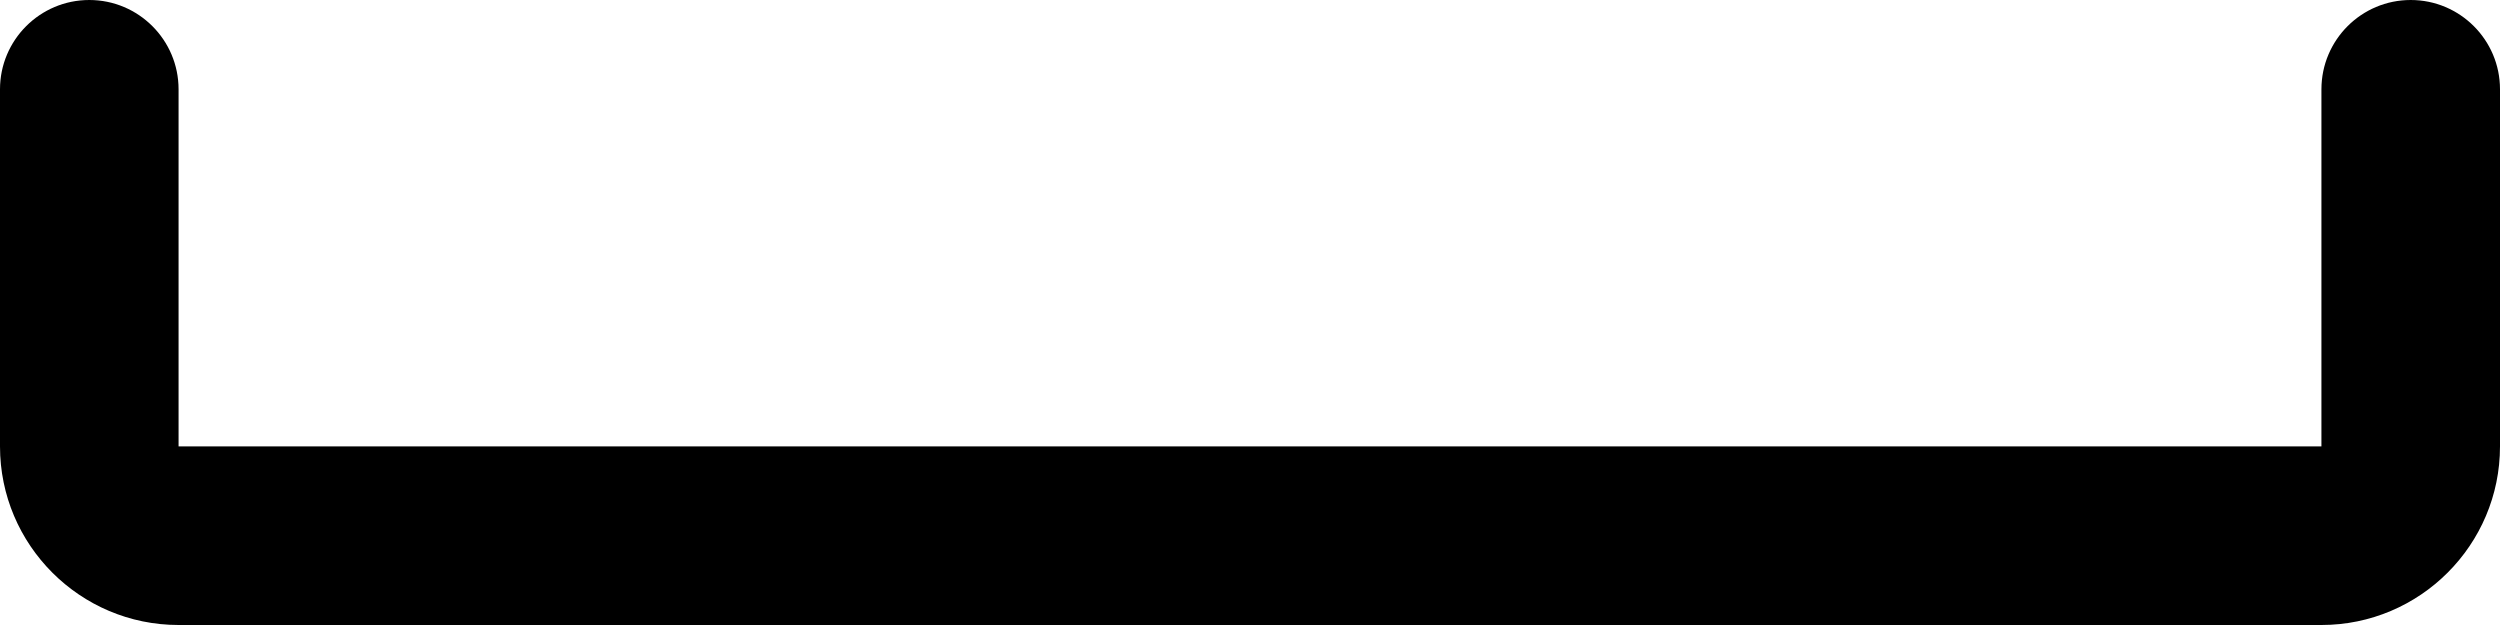 <?xml version="1.0" encoding="UTF-8"?><svg id="Ebene_2" xmlns="http://www.w3.org/2000/svg" viewBox="0 0 448 112"><g id="Line"><path d="m448,16v64c0,17.65-14.35,32-32,32H32C14.35,112,0,97.65,0,80V16C0,7.17,7.17,0,16,0s16,7.17,16,16v64h384V16c0-8.83,7.17-16,16-16s16,7.17,16,16Z"/></g></svg>